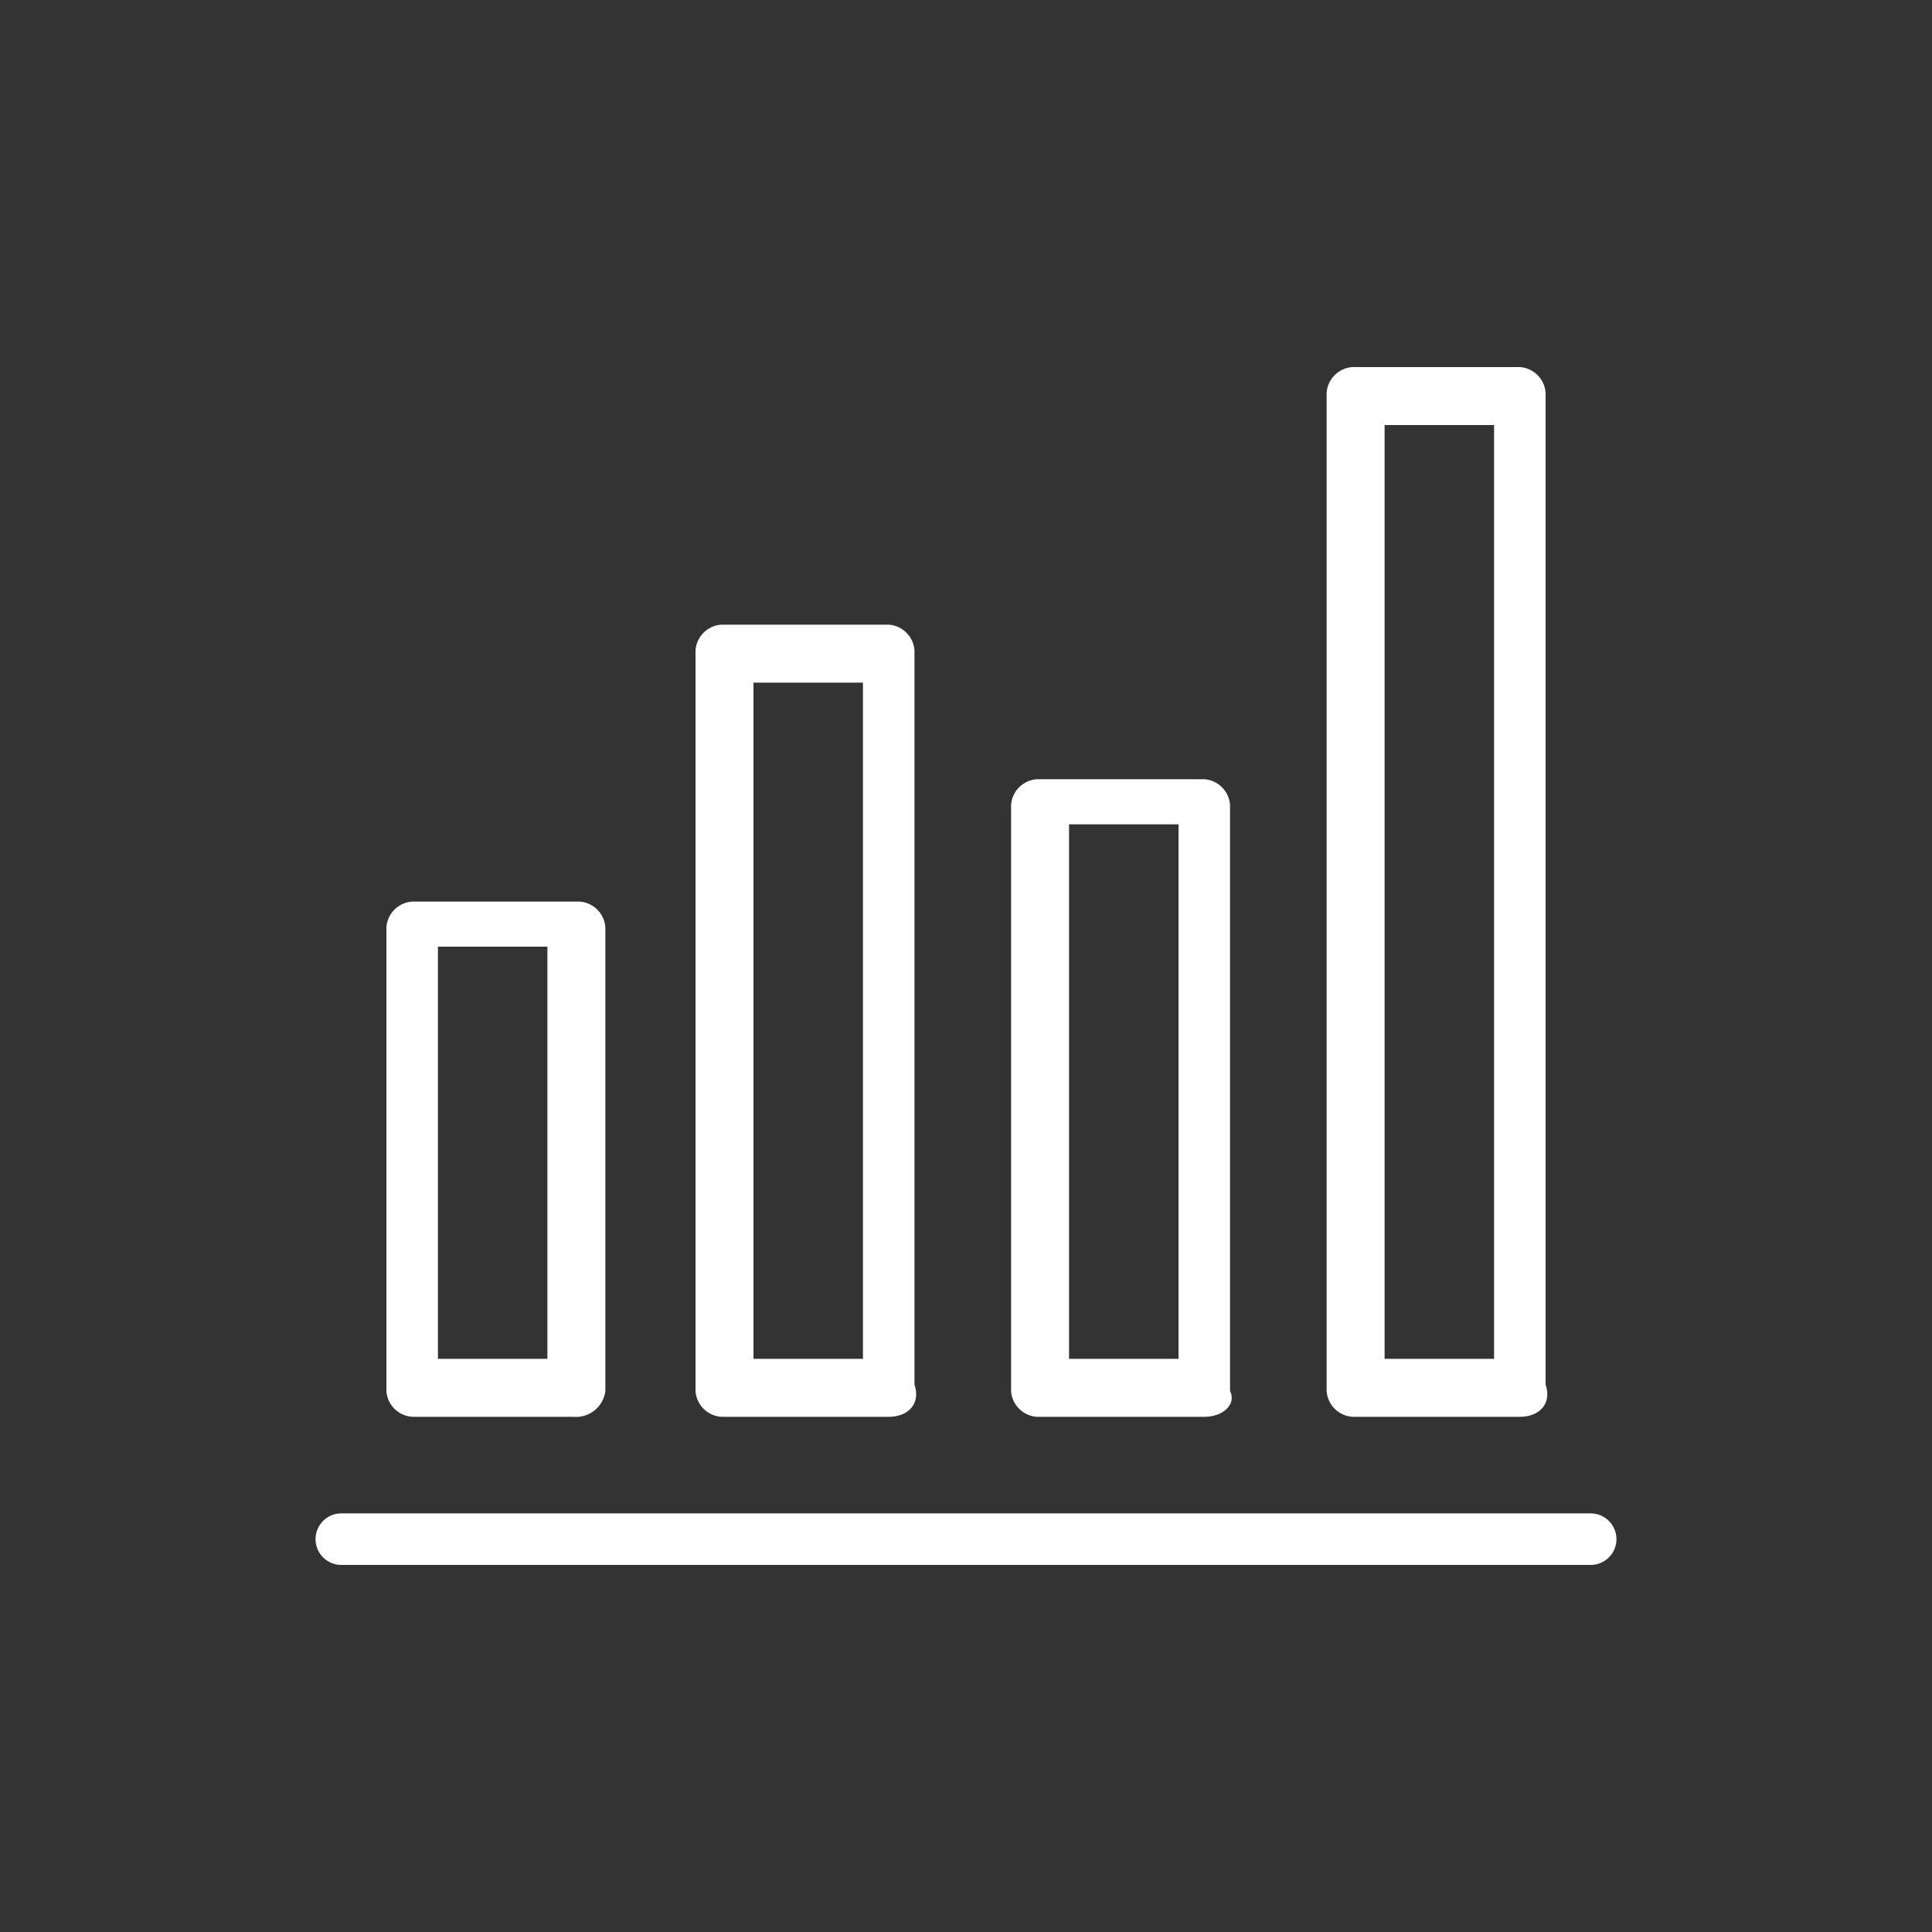 <svg id="Capa_1" data-name="Capa 1" xmlns="http://www.w3.org/2000/svg" width="30" height="30" viewBox="0 0 30 30"><rect x="0" y="0" width="30" height="30" fill="#333333" stroke="none"/><defs><style>.cls-1{fill:#fff;}</style></defs><title>icono-finanzas</title><path class="cls-1" d="M24.7,24.3H5.3a.4.4,0,0,1,0-.8H24.7a.4.4,0,1,1,0,.8Z"/><path class="cls-1" d="M8.9,22H6.4a.43.43,0,0,1-.4-.4V14.4a.43.43,0,0,1,.4-.4H9a.43.43,0,0,1,.4.4v7.2A.46.46,0,0,1,8.9,22Zm-2.1-.9H8.5V14.7H6.8Z"/><path class="cls-1" d="M13.8,22H11.2a.43.43,0,0,1-.4-.4V10.1a.43.43,0,0,1,.4-.4h2.6a.43.43,0,0,1,.4.4V21.5C14.3,21.8,14.1,22,13.8,22Zm-2.1-.9h1.7V10.6H11.7Z"/><path class="cls-1" d="M18.7,22H16.1a.43.43,0,0,1-.4-.4V12.5a.43.43,0,0,1,.4-.4h2.6a.43.43,0,0,1,.4.4v9.1C19.2,21.8,19,22,18.7,22Zm-2.1-.9h1.7V12.8H16.6Z"/><path class="cls-1" d="M23.6,22H21a.43.43,0,0,1-.4-.4V6.1a.43.43,0,0,1,.4-.4h2.6a.43.43,0,0,1,.4.4V21.5C24.1,21.8,23.9,22,23.6,22Zm-2.1-.9h1.7V6.6H21.5Z"/></svg>